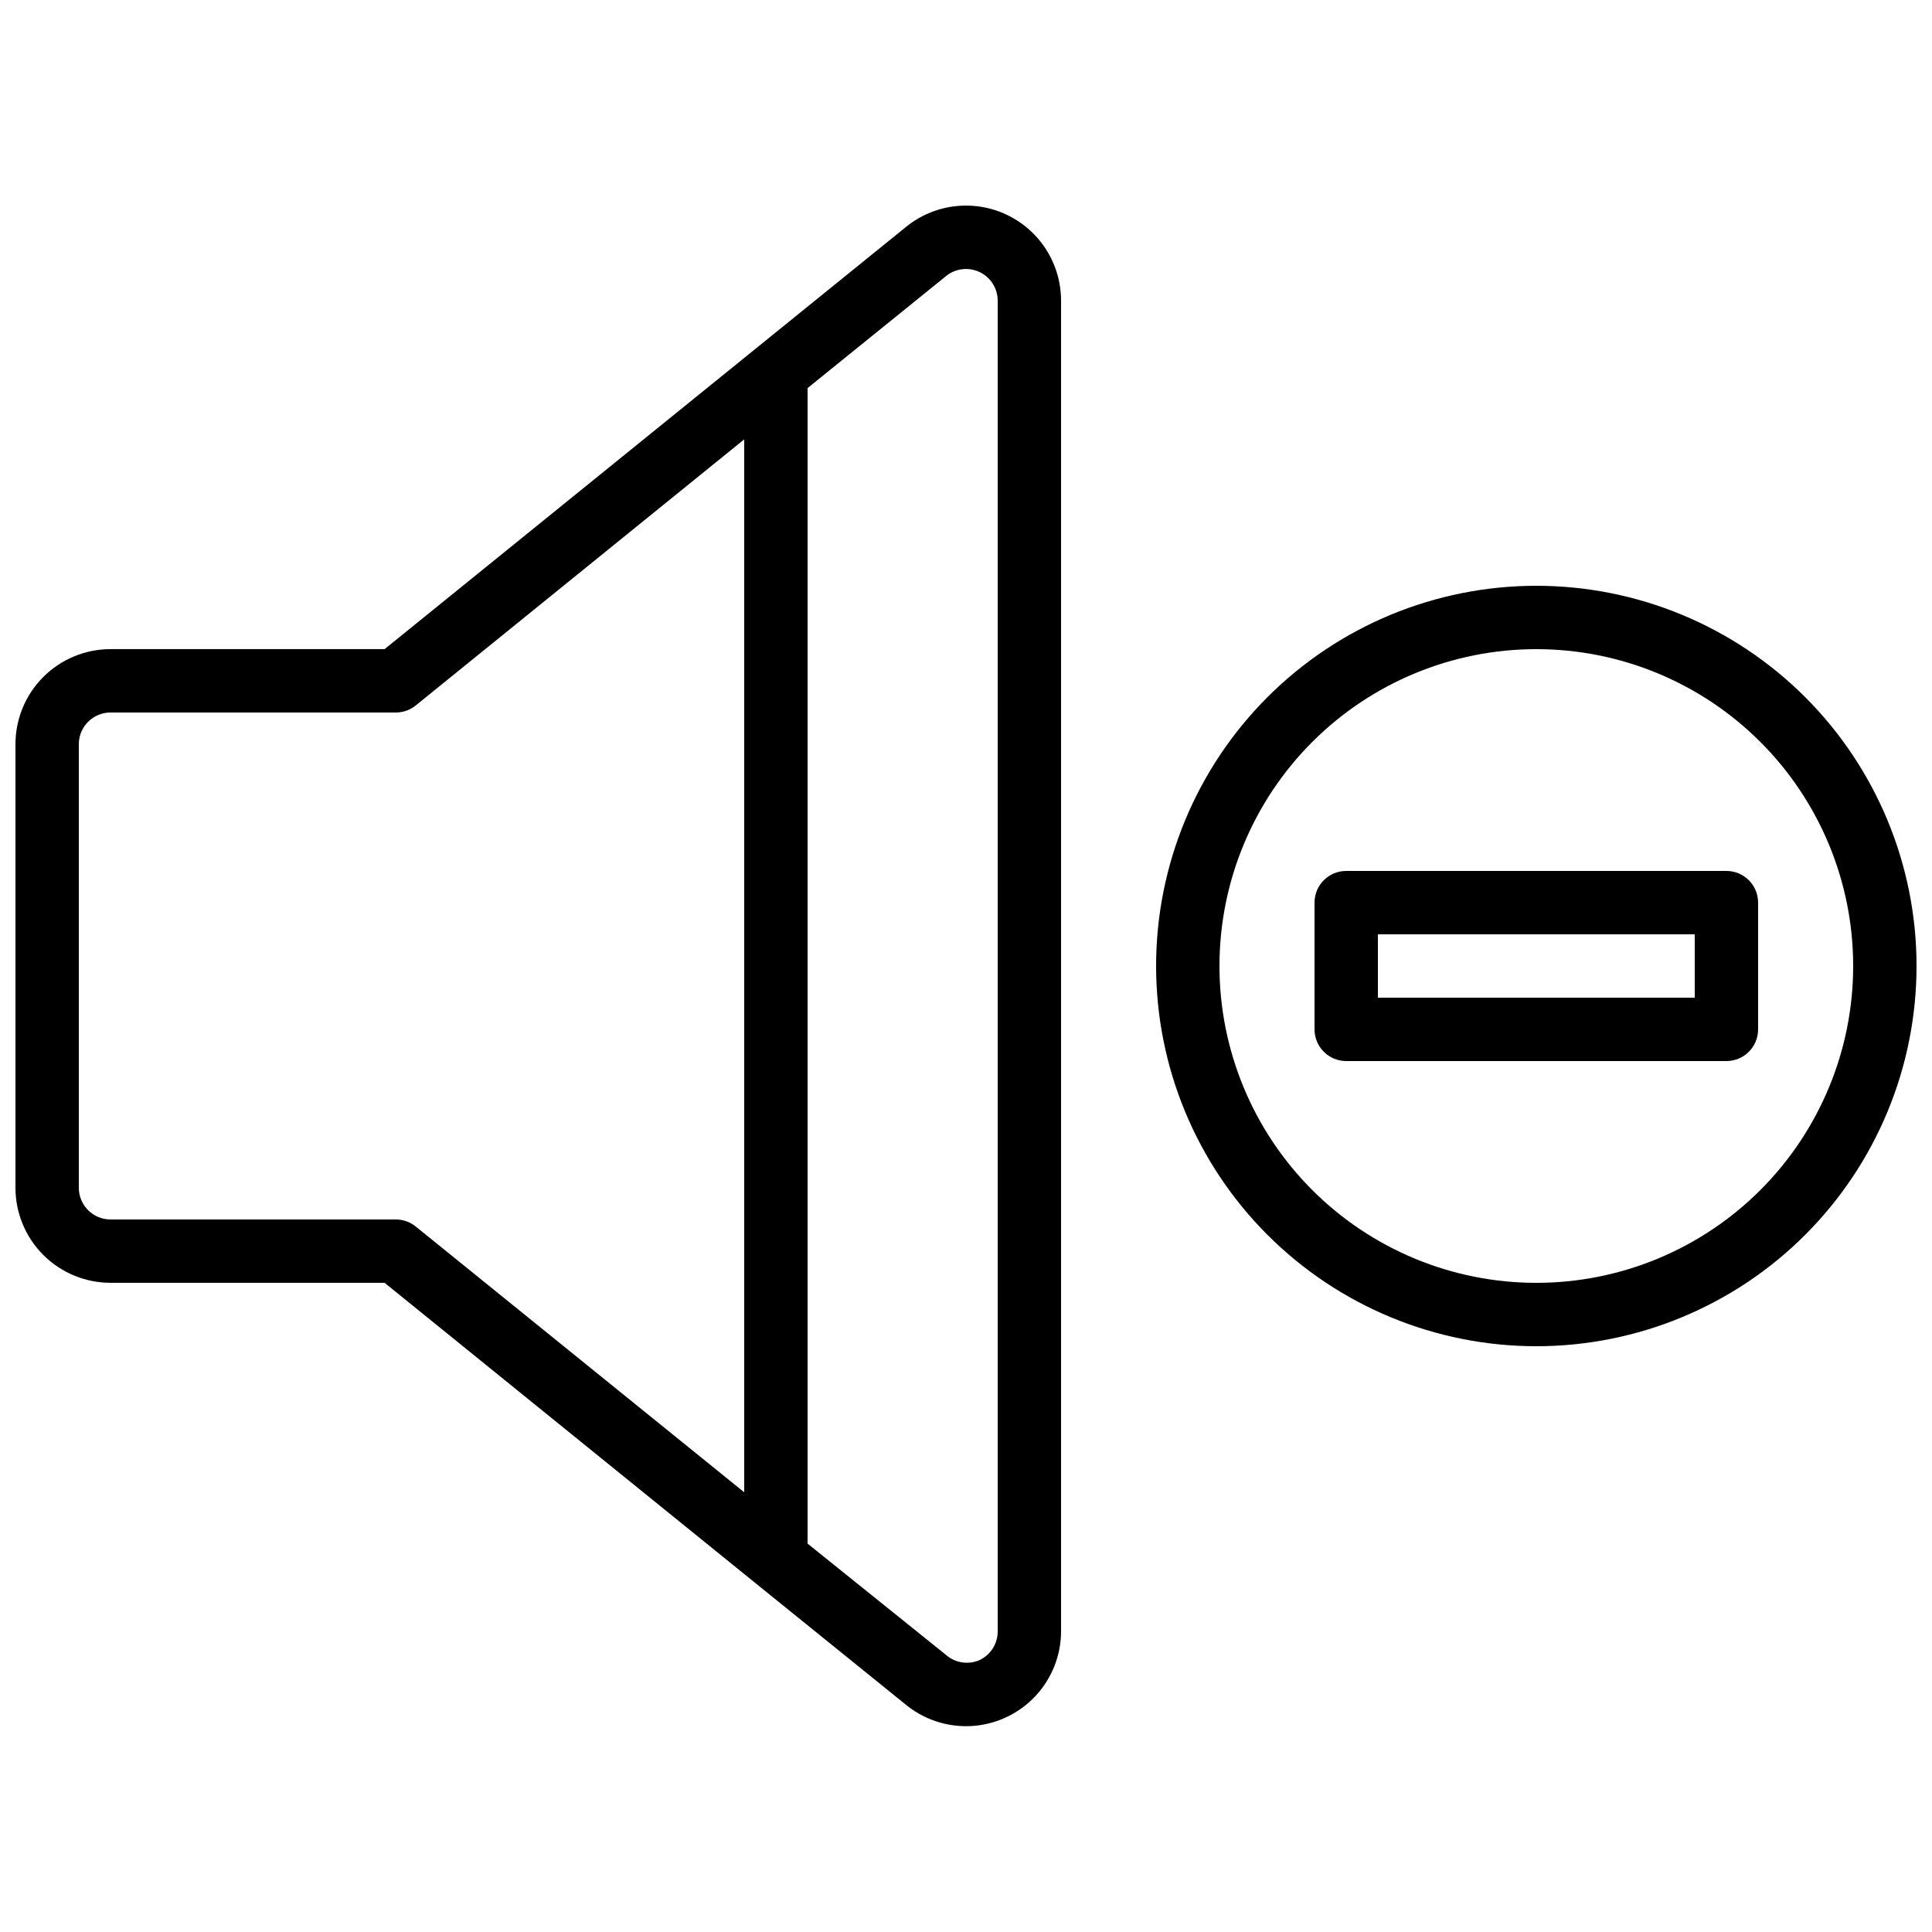 <?xml version="1.0" encoding="UTF-8"?>
<!-- Uploaded to: SVG Find, www.svgrepo.com, Generator: SVG Find Mixer Tools -->
<svg width="800px" height="800px" version="1.1" viewBox="144 144 512 512" xmlns="http://www.w3.org/2000/svg">
 <defs>
  <clipPath id="b">
   <path d="m148.09 198h277.91v404h-277.91z"/>
  </clipPath>
  <clipPath id="a">
   <path d="m450 299h201.9v202h-201.9z"/>
  </clipPath>
 </defs>
 <g clip-path="url(#b)">
  <path d="m173.29 483.96h72.633l98.41 79.688 40.305 32.578c4.992 3.844 11.238 5.676 17.516 5.141 6.273-0.539 12.121-3.406 16.387-8.043 4.266-4.633 6.641-10.699 6.652-16.996v-352.67c-0.004-6.328-2.387-12.422-6.68-17.07-4.293-4.652-10.18-7.516-16.484-8.023-6.309-0.508-12.578 1.375-17.559 5.277l-40.137 32.496-98.41 79.688h-72.633c-6.684 0-13.09 2.652-17.812 7.379-4.727 4.723-7.379 11.129-7.379 17.812v117.55c0 6.68 2.652 13.086 7.379 17.812 4.723 4.723 11.129 7.375 17.812 7.375zm221.59-266.93c2.535-1.949 5.953-2.293 8.824-0.883 2.867 1.406 4.688 4.32 4.695 7.516v352.67c0.008 3.211-1.816 6.144-4.703 7.559-2.746 1.246-5.949 0.926-8.395-0.84l-37.281-29.977v-306.23zm-229.99 124.19c0-4.641 3.762-8.398 8.398-8.398h75.57c1.922 0.008 3.789-0.645 5.289-1.848l87.078-70.535v279.03l-87.078-70.449c-1.5-1.203-3.367-1.855-5.289-1.848h-75.57c-4.637 0-8.398-3.758-8.398-8.395z"/>
 </g>
 <g clip-path="url(#a)">
  <path d="m551.14 299.24c-26.723 0-52.352 10.613-71.25 29.512-18.895 18.895-29.512 44.523-29.512 71.25 0 26.723 10.617 52.352 29.512 71.246 18.898 18.898 44.527 29.516 71.25 29.516s52.355-10.617 71.25-29.516c18.898-18.895 29.512-44.523 29.512-71.246 0-26.727-10.613-52.355-29.512-71.25-18.895-18.898-44.527-29.512-71.25-29.512zm0 184.73v-0.004c-22.27 0-43.625-8.844-59.375-24.594-15.746-15.746-24.594-37.102-24.594-59.371s8.848-43.629 24.594-59.375c15.75-15.75 37.105-24.594 59.375-24.594s43.629 8.844 59.375 24.594c15.746 15.746 24.594 37.105 24.594 59.375s-8.848 43.625-24.594 59.371c-15.746 15.75-37.105 24.594-59.375 24.594z"/>
 </g>
 <path d="m601.52 374.81h-100.76c-4.641 0-8.398 3.758-8.398 8.395v33.59c0 2.227 0.887 4.363 2.461 5.938s3.711 2.457 5.938 2.457h100.76c2.227 0 4.363-0.883 5.938-2.457 1.574-1.574 2.457-3.711 2.457-5.938v-33.59c0-2.227-0.883-4.359-2.457-5.938-1.574-1.574-3.711-2.457-5.938-2.457zm-8.398 33.586h-83.969v-16.793h83.969z"/>
</svg>